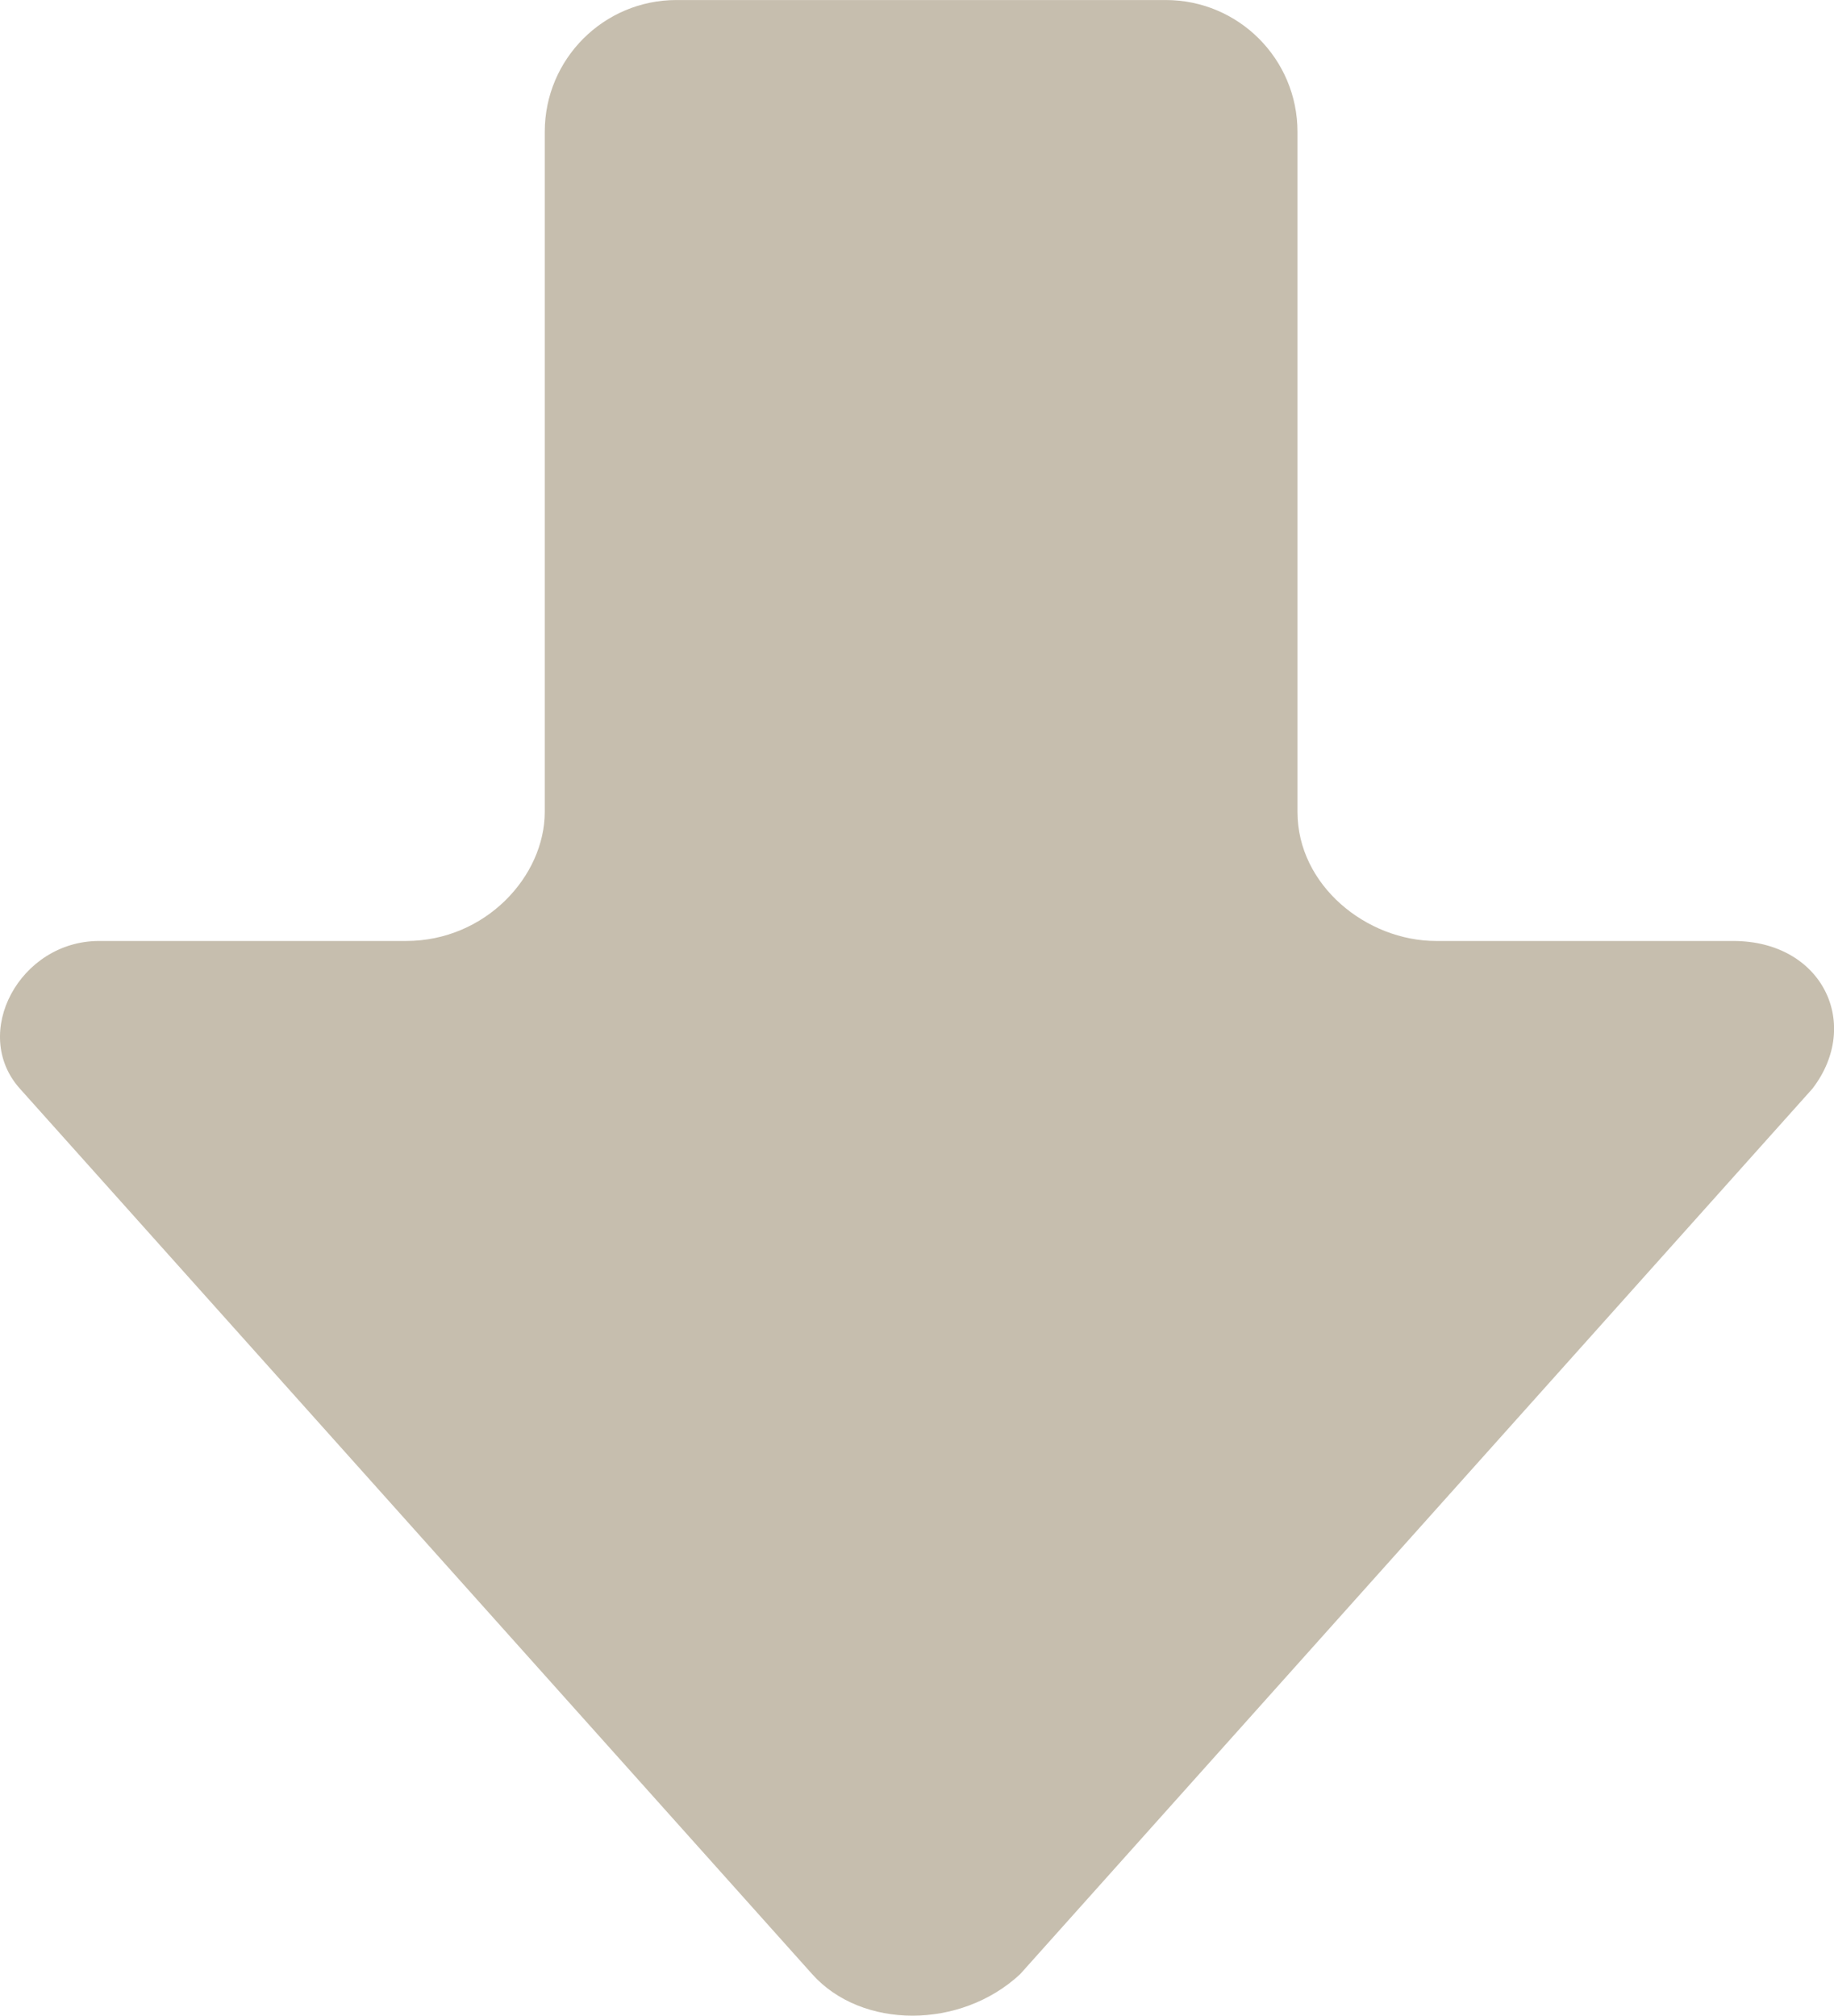 <?xml version="1.0" encoding="UTF-8" standalone="no"?><svg xmlns="http://www.w3.org/2000/svg" xmlns:xlink="http://www.w3.org/1999/xlink" fill="#000000" height="268.5" preserveAspectRatio="xMidYMid meet" version="1" viewBox="0.0 0.0 244.3 268.5" width="244.3" zoomAndPan="magnify"><defs><clipPath id="a"><path d="M 0 0 L 244.309 0 L 244.309 268.488 L 0 268.488 Z M 0 0"/></clipPath></defs><g><g clip-path="url(#a)" id="change1_1"><path d="M 230.883 125.34 L 191.305 125.34 C 182.066 125.34 172.832 117.965 172.832 108.137 L 172.832 17.551 C 172.832 7.859 164.977 0.004 155.285 0.004 L 90.109 0.004 C 80.422 0.004 72.566 7.859 72.566 17.551 L 72.566 108.137 C 72.566 116.738 64.648 125.34 54.094 125.34 L 13.195 125.34 C 2.641 125.34 -3.957 137.625 2.641 145 L 108.188 262.961 C 114.781 270.336 127.977 270.336 135.891 262.961 L 241.438 145 C 248.031 136.398 242.758 125.34 230.883 125.34" fill="#c6beae"/></g></g></svg>